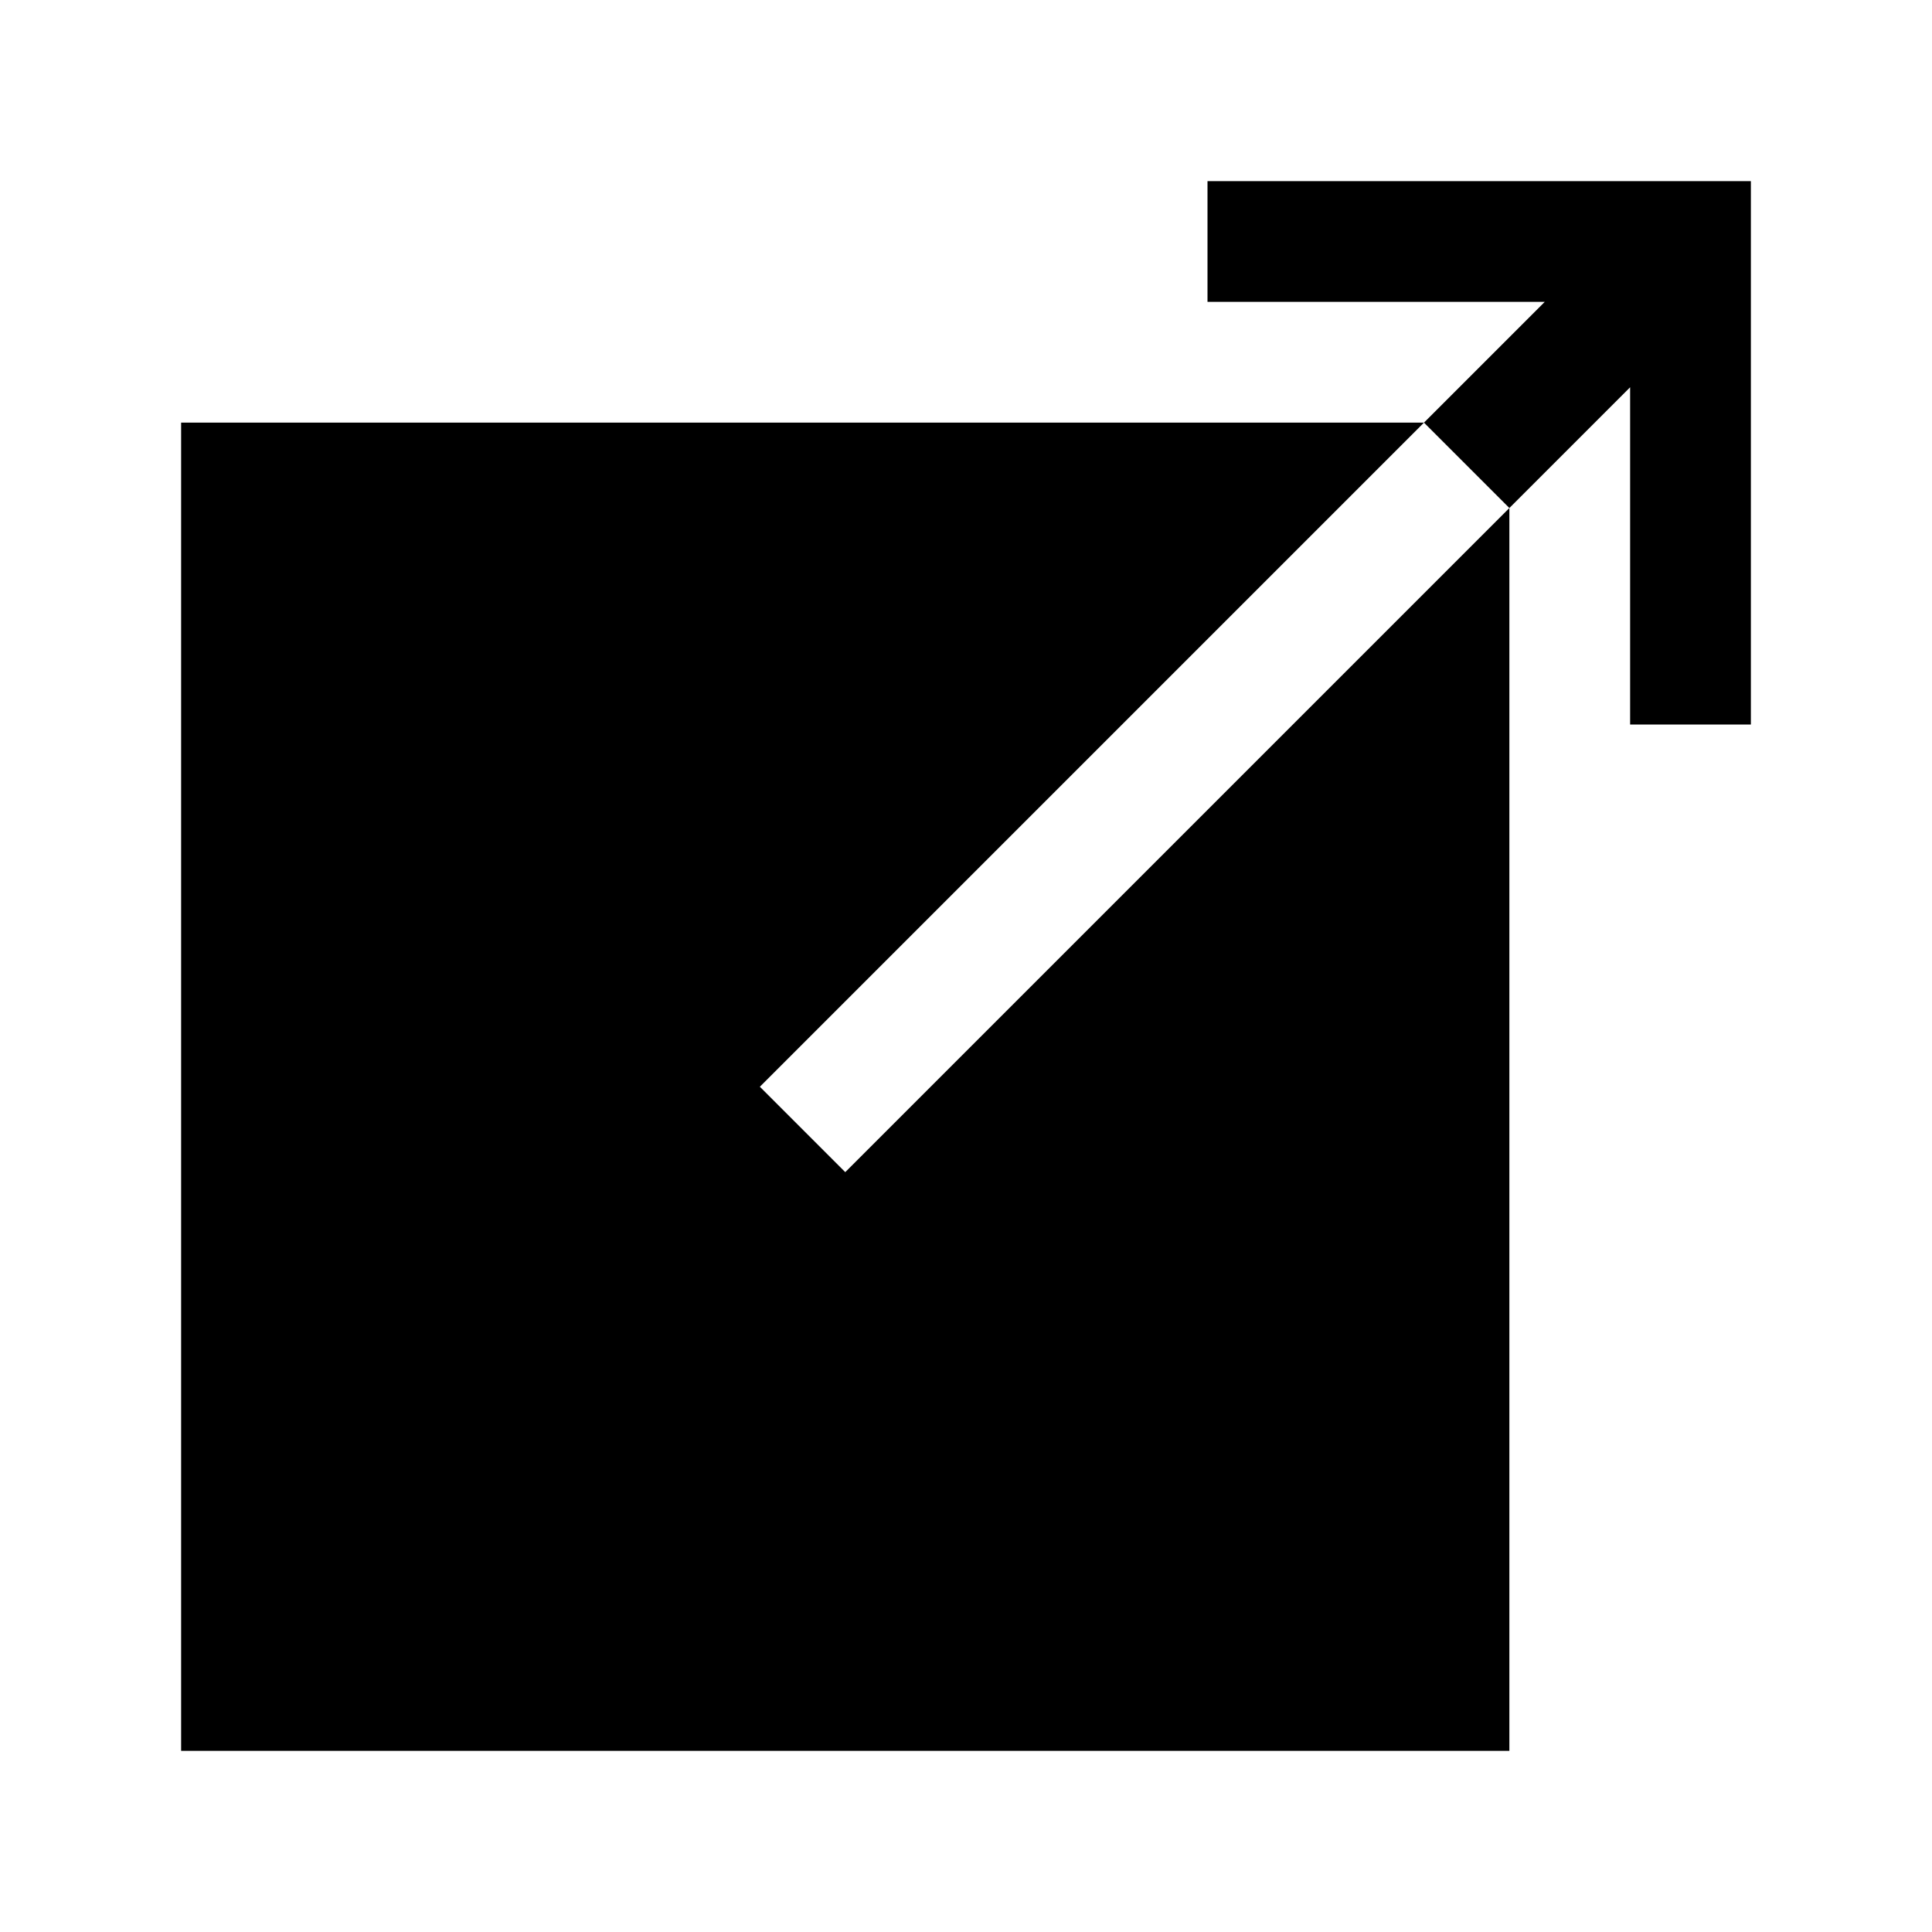 <svg xmlns="http://www.w3.org/2000/svg" class="ionicon" viewBox="0 0 512 512"><title>Open</title><path d="M201.37 288l176-176H48v352h352V134.63l-176 176L201.37 288z"/><path d="M320 48v32h89.37l-32 32L400 134.63l32-32V192h32V48H320z"/></svg>